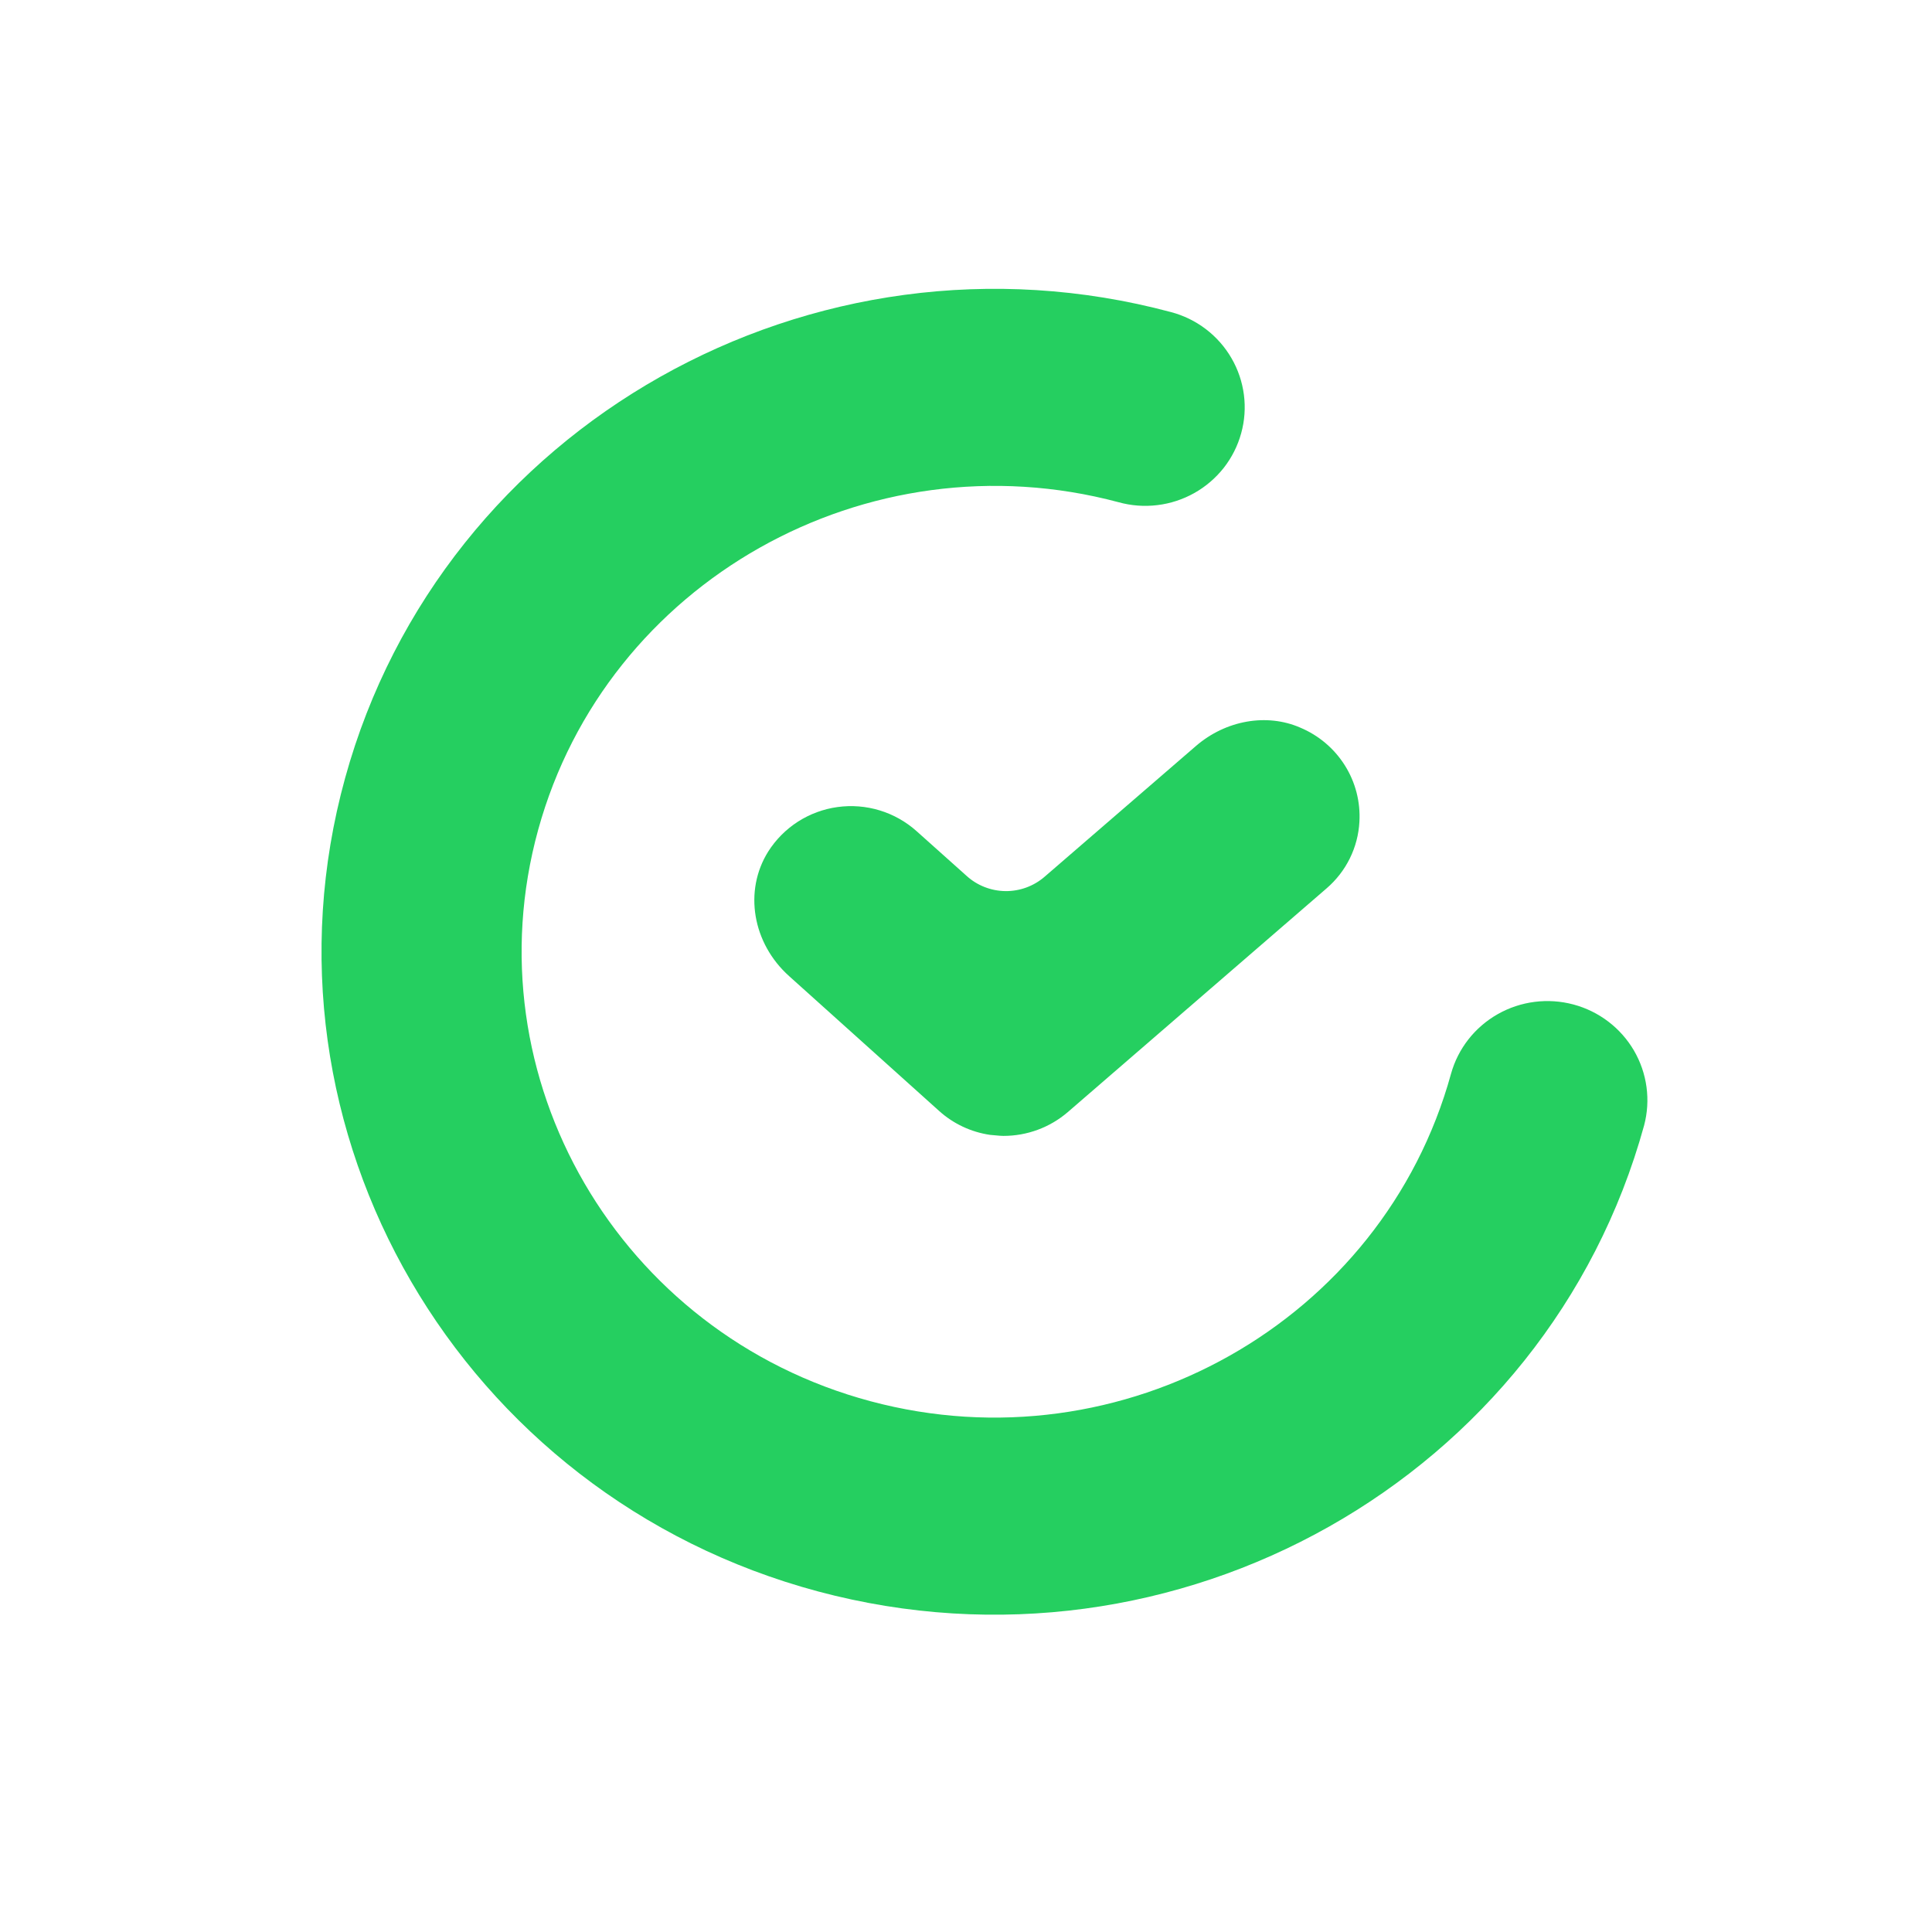 <svg width="51" height="51" viewBox="0 0 51 51" fill="none" xmlns="http://www.w3.org/2000/svg">
<path d="M35.885 21.694C35.867 22.029 35.781 22.358 35.632 22.66C35.483 22.962 35.274 23.231 35.018 23.451L28.189 29.355C27.717 29.762 27.112 29.986 26.486 29.985C26.456 29.985 26.426 29.984 26.396 29.981L26.137 29.958C25.634 29.885 25.164 29.664 24.788 29.324L20.834 25.77C19.861 24.9 19.63 23.517 20.277 22.482C20.477 22.165 20.745 21.895 21.061 21.691C21.378 21.488 21.735 21.355 22.109 21.304C22.483 21.252 22.863 21.283 23.224 21.393C23.584 21.503 23.916 21.69 24.196 21.941L25.518 23.123C25.798 23.377 26.164 23.519 26.544 23.523C26.923 23.526 27.291 23.391 27.577 23.142L31.57 19.692C32.359 19.012 33.437 18.823 34.32 19.206C34.808 19.41 35.22 19.758 35.5 20.203C35.781 20.649 35.915 21.169 35.885 21.694Z" fill="#25CF60"/>
<path d="M21.599 42.011C12.145 39.482 6.543 29.85 9.11 20.539C11.677 11.227 21.456 5.709 30.91 8.238C31.244 8.326 31.558 8.479 31.832 8.688C32.106 8.897 32.336 9.158 32.508 9.455C32.681 9.753 32.792 10.081 32.836 10.421C32.88 10.761 32.856 11.107 32.764 11.437C32.673 11.768 32.517 12.078 32.305 12.349C32.092 12.619 31.828 12.846 31.527 13.015C31.226 13.184 30.894 13.293 30.551 13.334C30.208 13.376 29.859 13.35 29.526 13.257C22.883 11.481 16.011 15.359 14.207 21.902C12.403 28.445 16.34 35.214 22.983 36.99C29.626 38.767 36.499 34.89 38.303 28.346C38.488 27.68 38.932 27.113 39.538 26.77C40.143 26.427 40.861 26.336 41.535 26.516C42.208 26.696 42.782 27.133 43.132 27.731C43.481 28.33 43.578 29.041 43.4 29.71C40.833 39.021 31.053 44.539 21.599 42.011Z" fill="#25CF60"/>
</svg>
